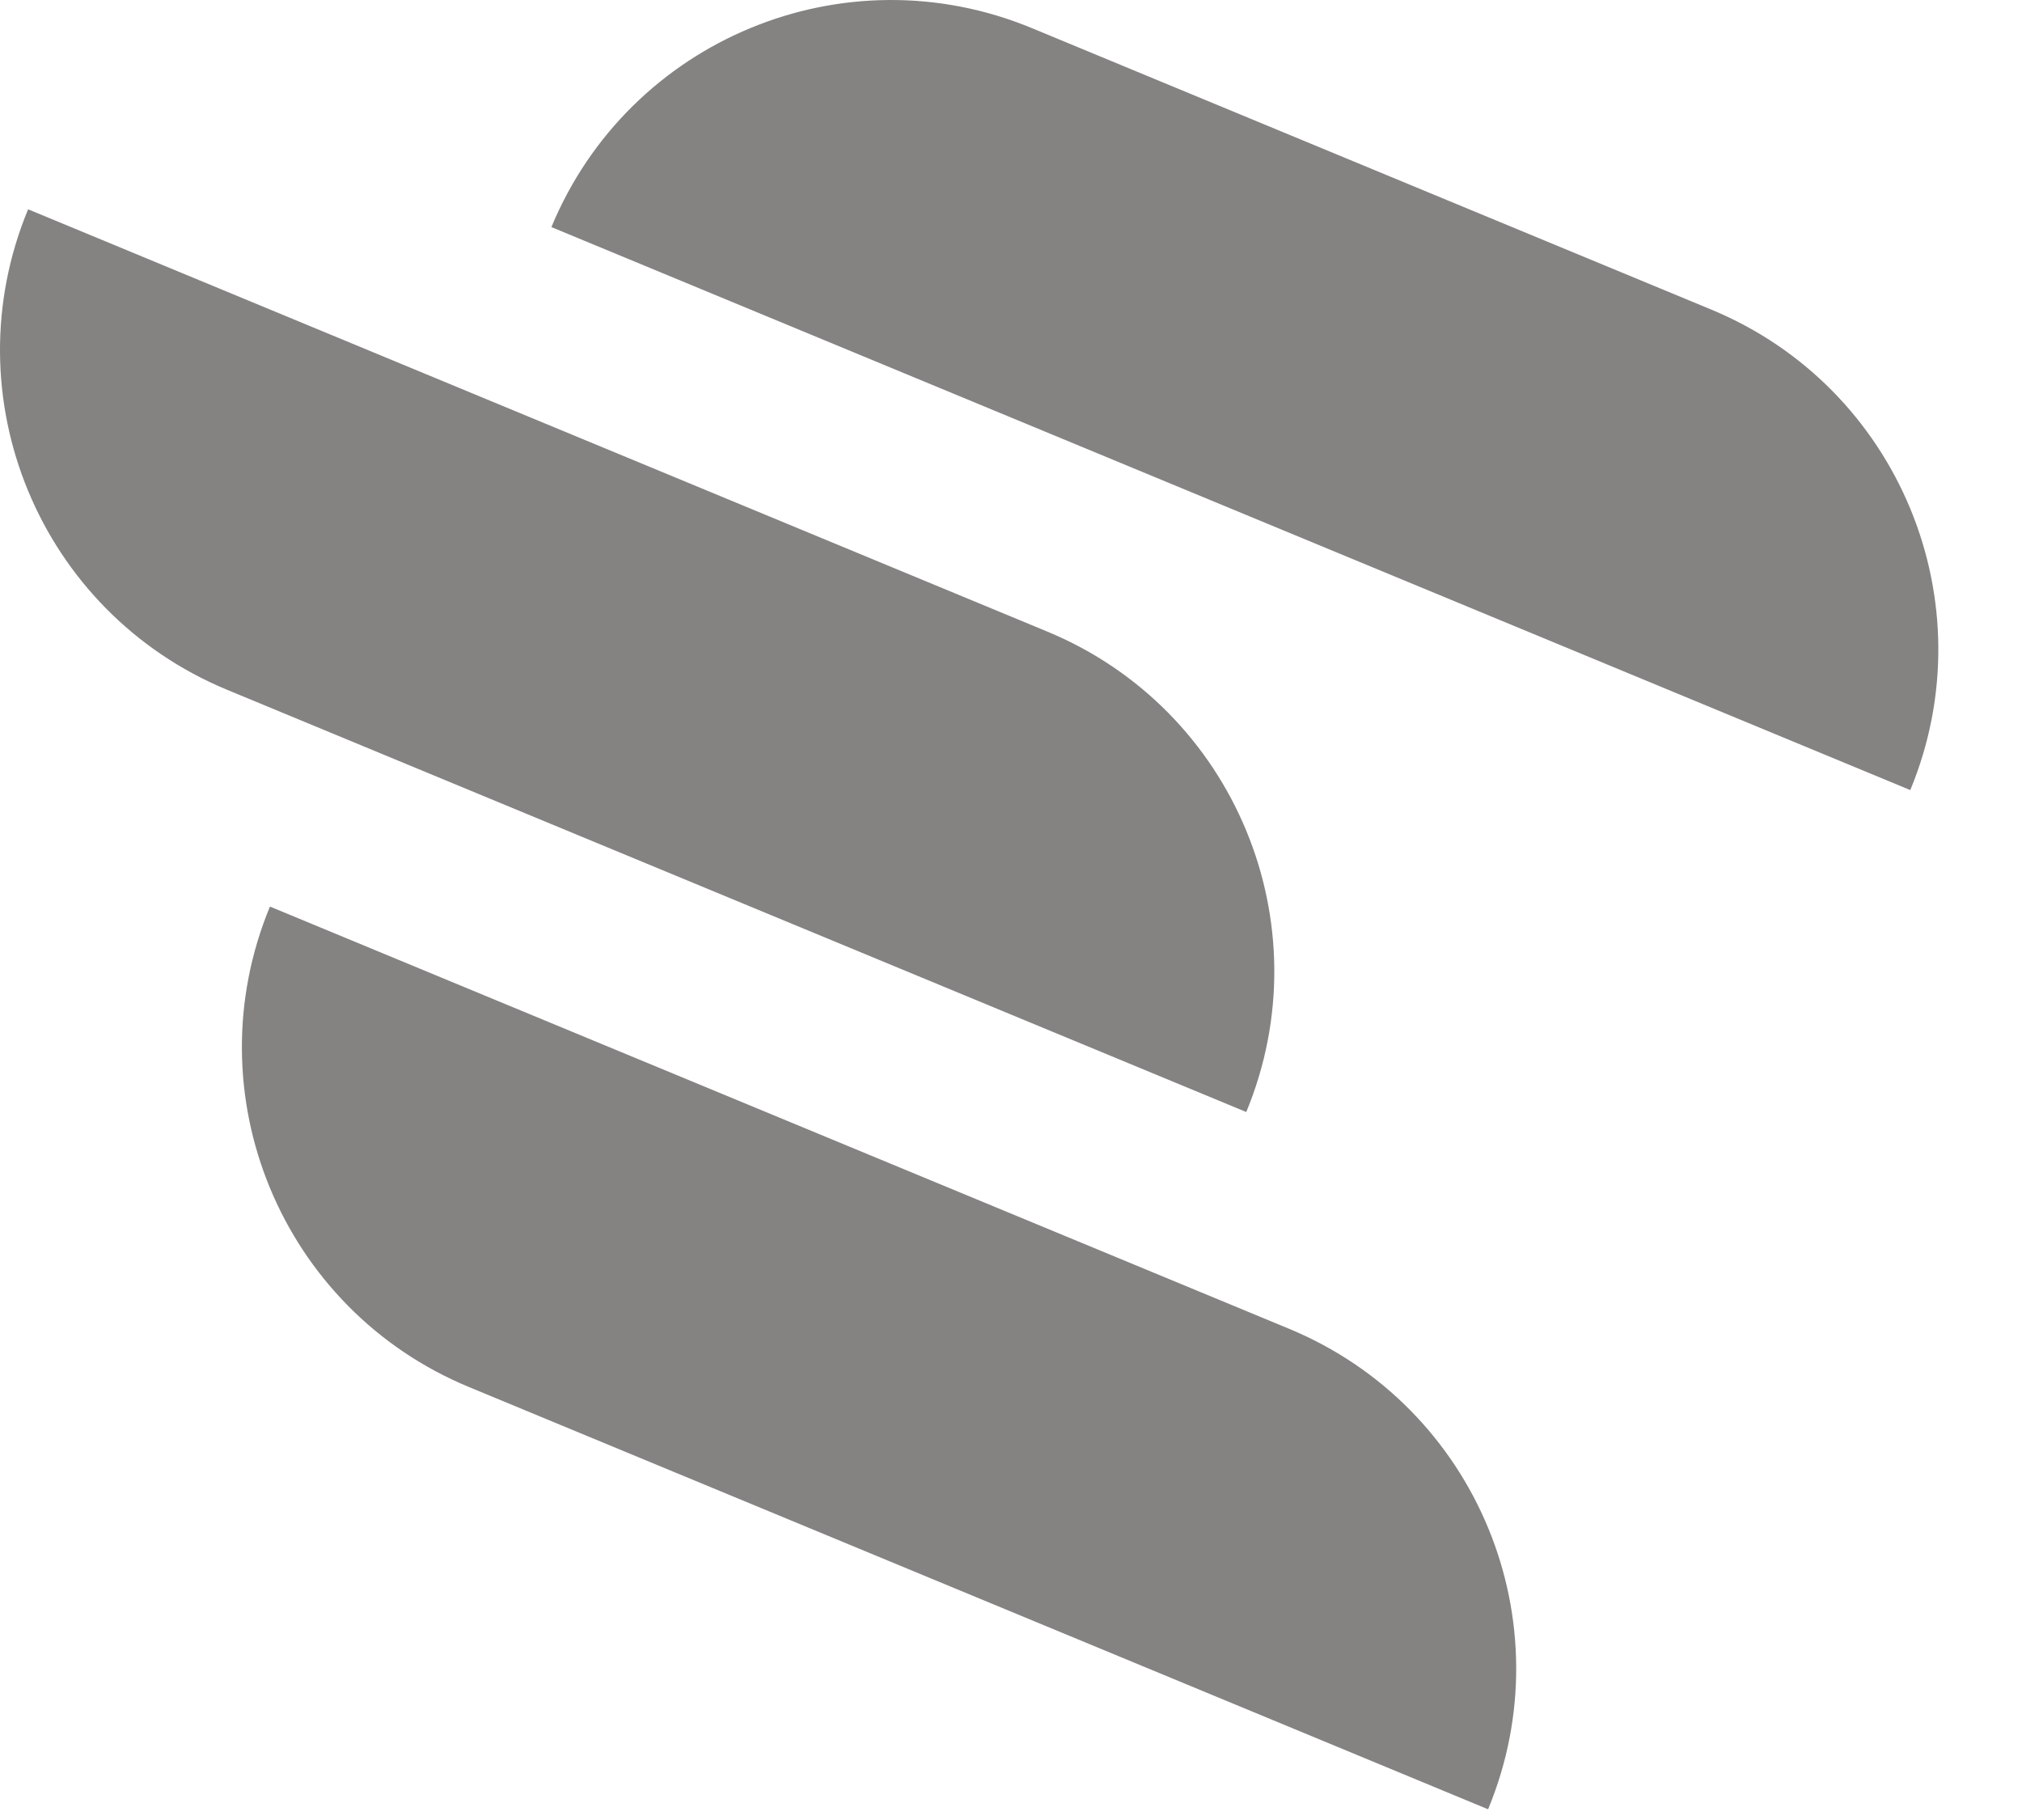 <?xml version="1.0" encoding="utf-8"?>
<svg xmlns="http://www.w3.org/2000/svg" fill="none" height="100%" overflow="visible" preserveAspectRatio="none" style="display: block;" viewBox="0 0 20 18" width="100%">
<g id="Color logo">
<g id="g3503">
<g id="g3509">
<path d="M2.67 8.966L12.751 13.142C14.607 13.911 15.488 16.038 14.719 17.894L4.639 13.718C2.783 12.95 1.902 10.822 2.67 8.966Z" fill="#848382" id="path3511"/>
</g>
<g id="g3513">
<path d="M10.358 6.246C12.214 7.014 13.095 9.142 12.327 10.998L2.246 6.822C0.39 6.053 -0.491 3.926 0.278 2.07L10.358 6.246Z" fill="#848382" id="path3515"/>
</g>
<g id="g3517">
<path d="M18.895 7.814L5.454 2.246C6.223 0.39 8.35 -0.491 10.206 0.278L16.927 3.062C18.782 3.83 19.663 5.958 18.895 7.814Z" fill="#848382" id="path3519"/>
</g>
</g>
</g>
</svg>